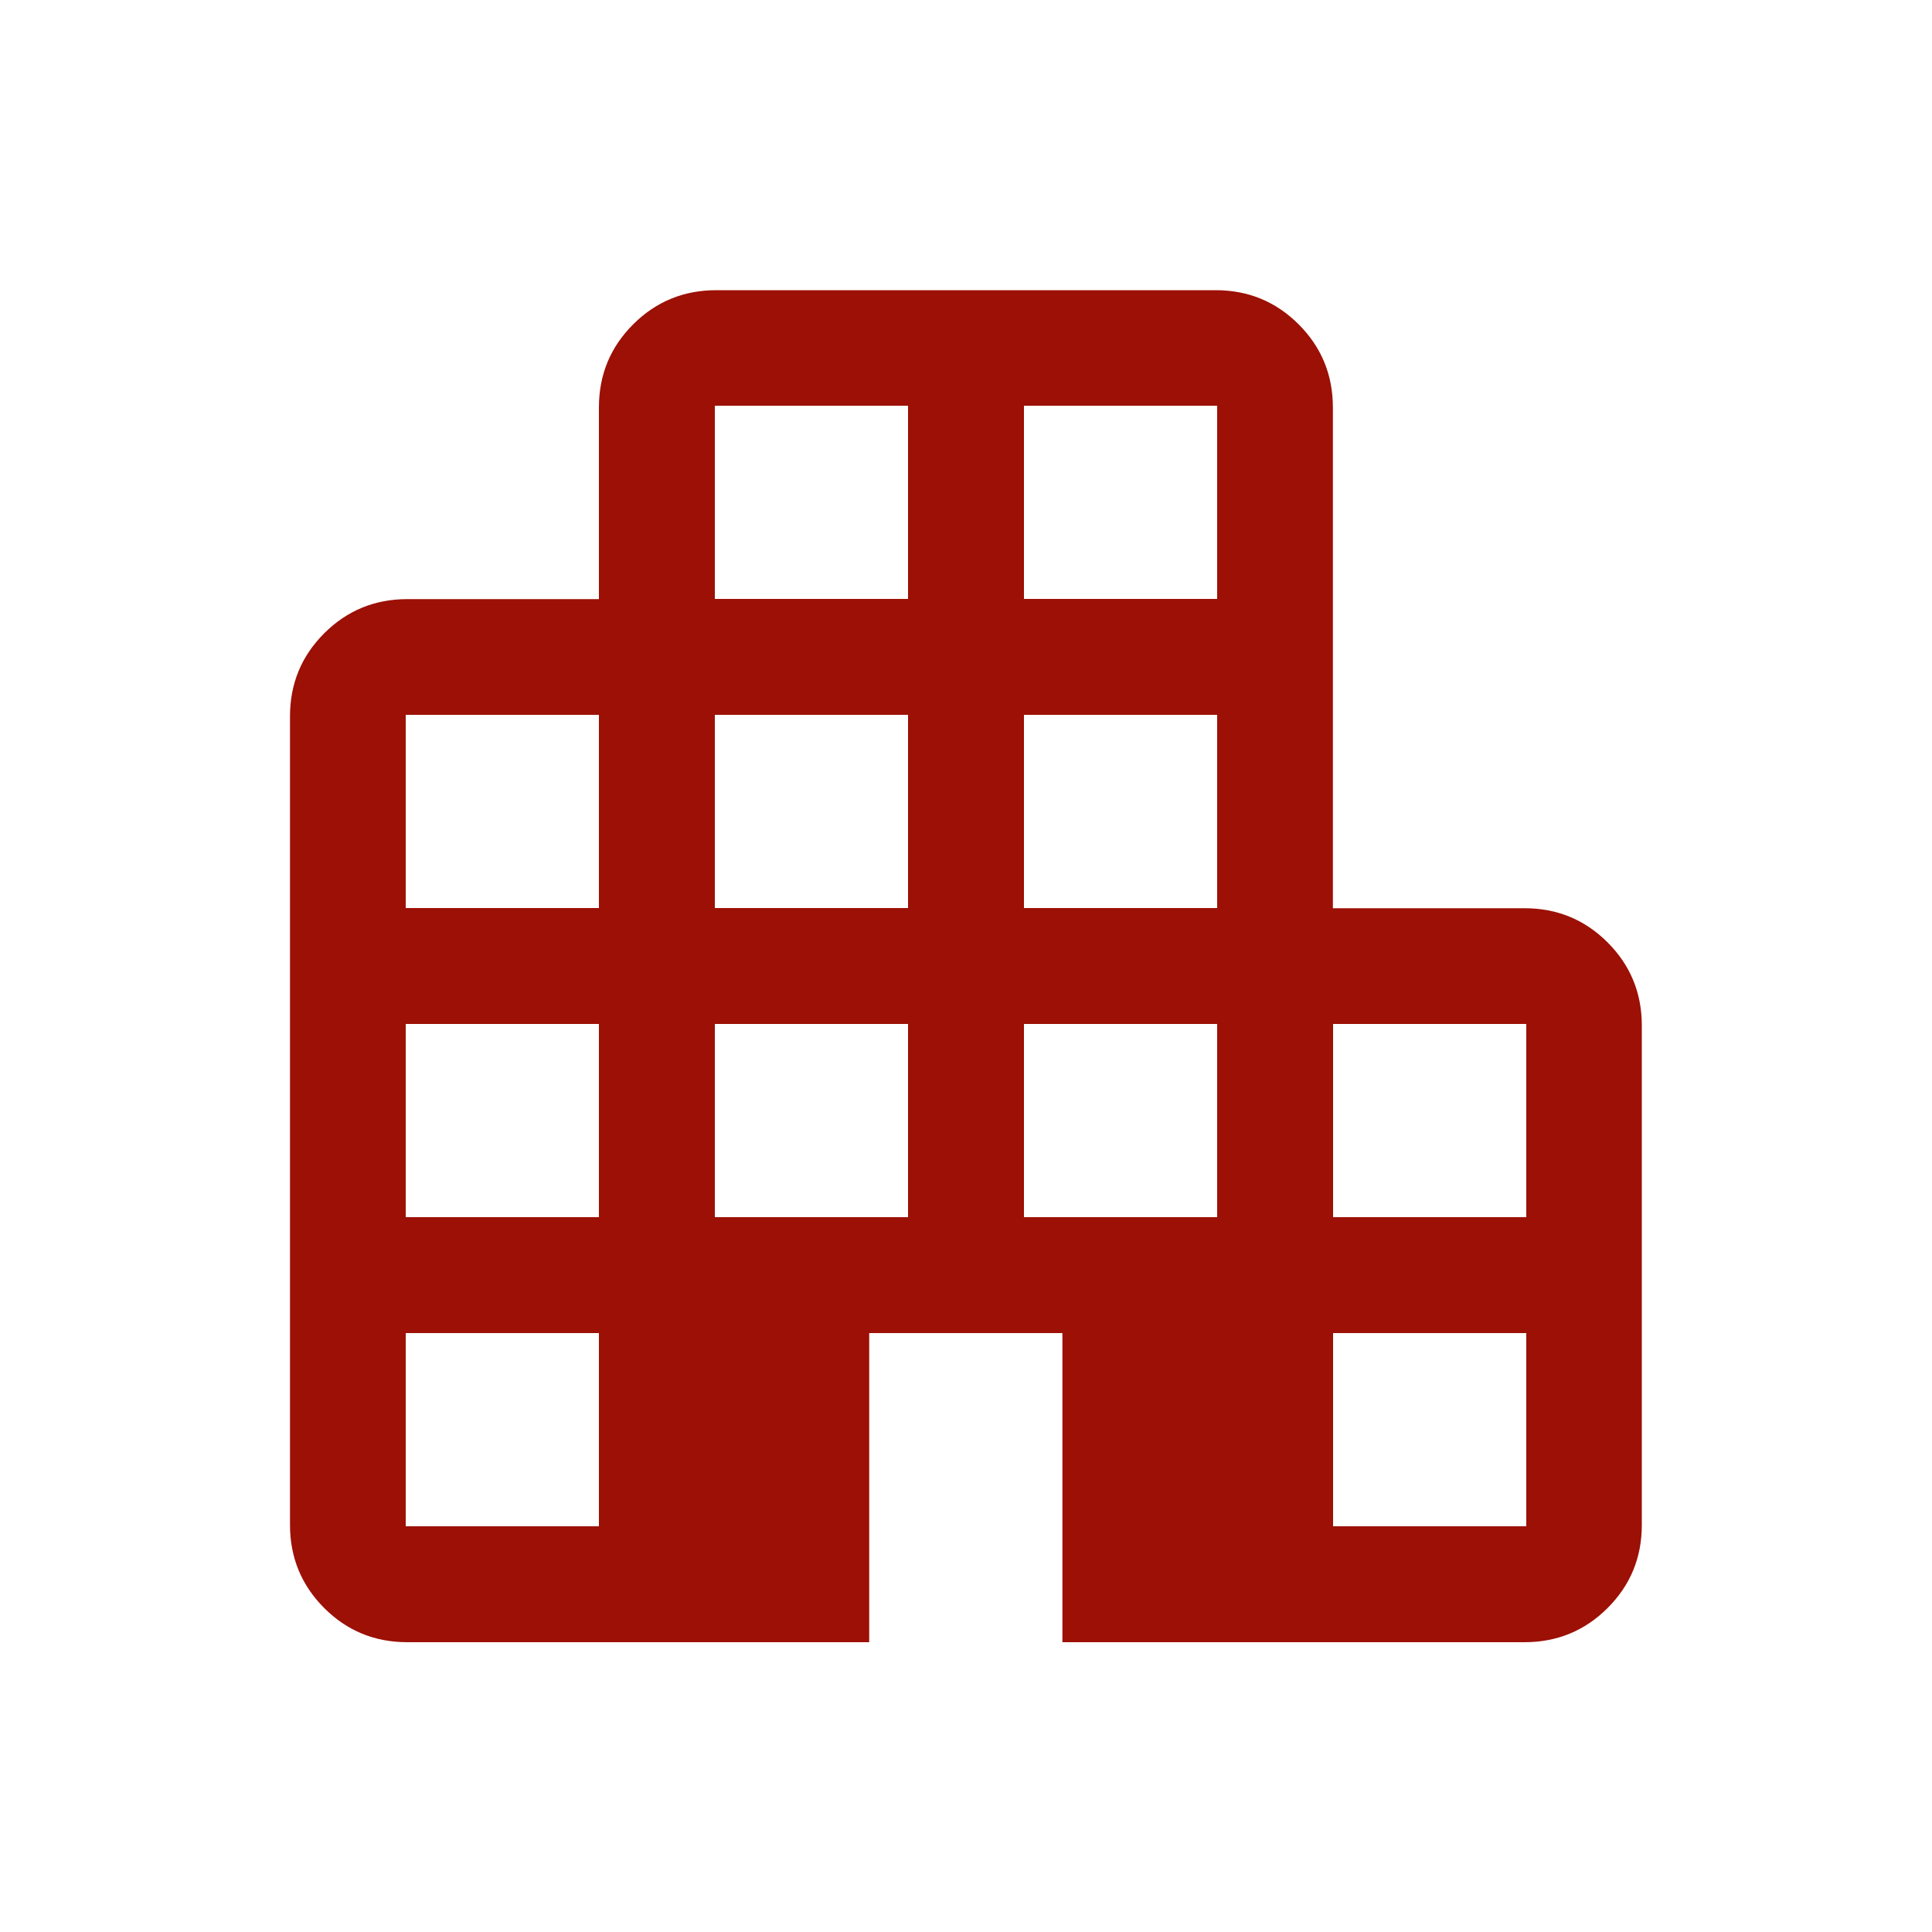 <?xml version="1.0" encoding="UTF-8"?>
<svg xmlns="http://www.w3.org/2000/svg" version="1.1" viewBox="0 0 100 100">
  <defs>
    <style>
      .cls-1 {
        fill: #9c1006;
      }
    </style>
  </defs>
  <g>
    <g id="Ebene_1">
      <path class="cls-1" d="M69,63h10v-10h-10v10ZM69,79h10v-10h-10v10ZM53,31h10v-10h-10v10ZM53,47h10v-10h-10v10ZM53,63h10v-10h-10v10ZM37,31h10v-10h-10v10ZM37,47h10v-10h-10v10ZM37,63h10v-10h-10v10ZM21,47h10v-10h-10v10ZM21,63h10v-10h-10v10ZM21,79h10v-10h-10v10ZM21.08,85c-1.69,0-3.12-.59-4.3-1.77-1.18-1.18-1.77-2.62-1.77-4.3v-41.85c0-1.69.59-3.12,1.77-4.3s2.62-1.77,4.3-1.77h9.92v-9.92c0-1.69.59-3.12,1.77-4.3s2.62-1.77,4.3-1.77h25.85c1.69,0,3.12.59,4.3,1.77s1.77,2.62,1.77,4.3v25.92h9.92c1.69,0,3.12.59,4.3,1.77s1.77,2.62,1.77,4.3v25.85c0,1.69-.59,3.12-1.77,4.3-1.18,1.18-2.62,1.77-4.3,1.77h-23.92v-16h-10v16h-23.92Z"></path>
    </g>
  </g>
</svg>

